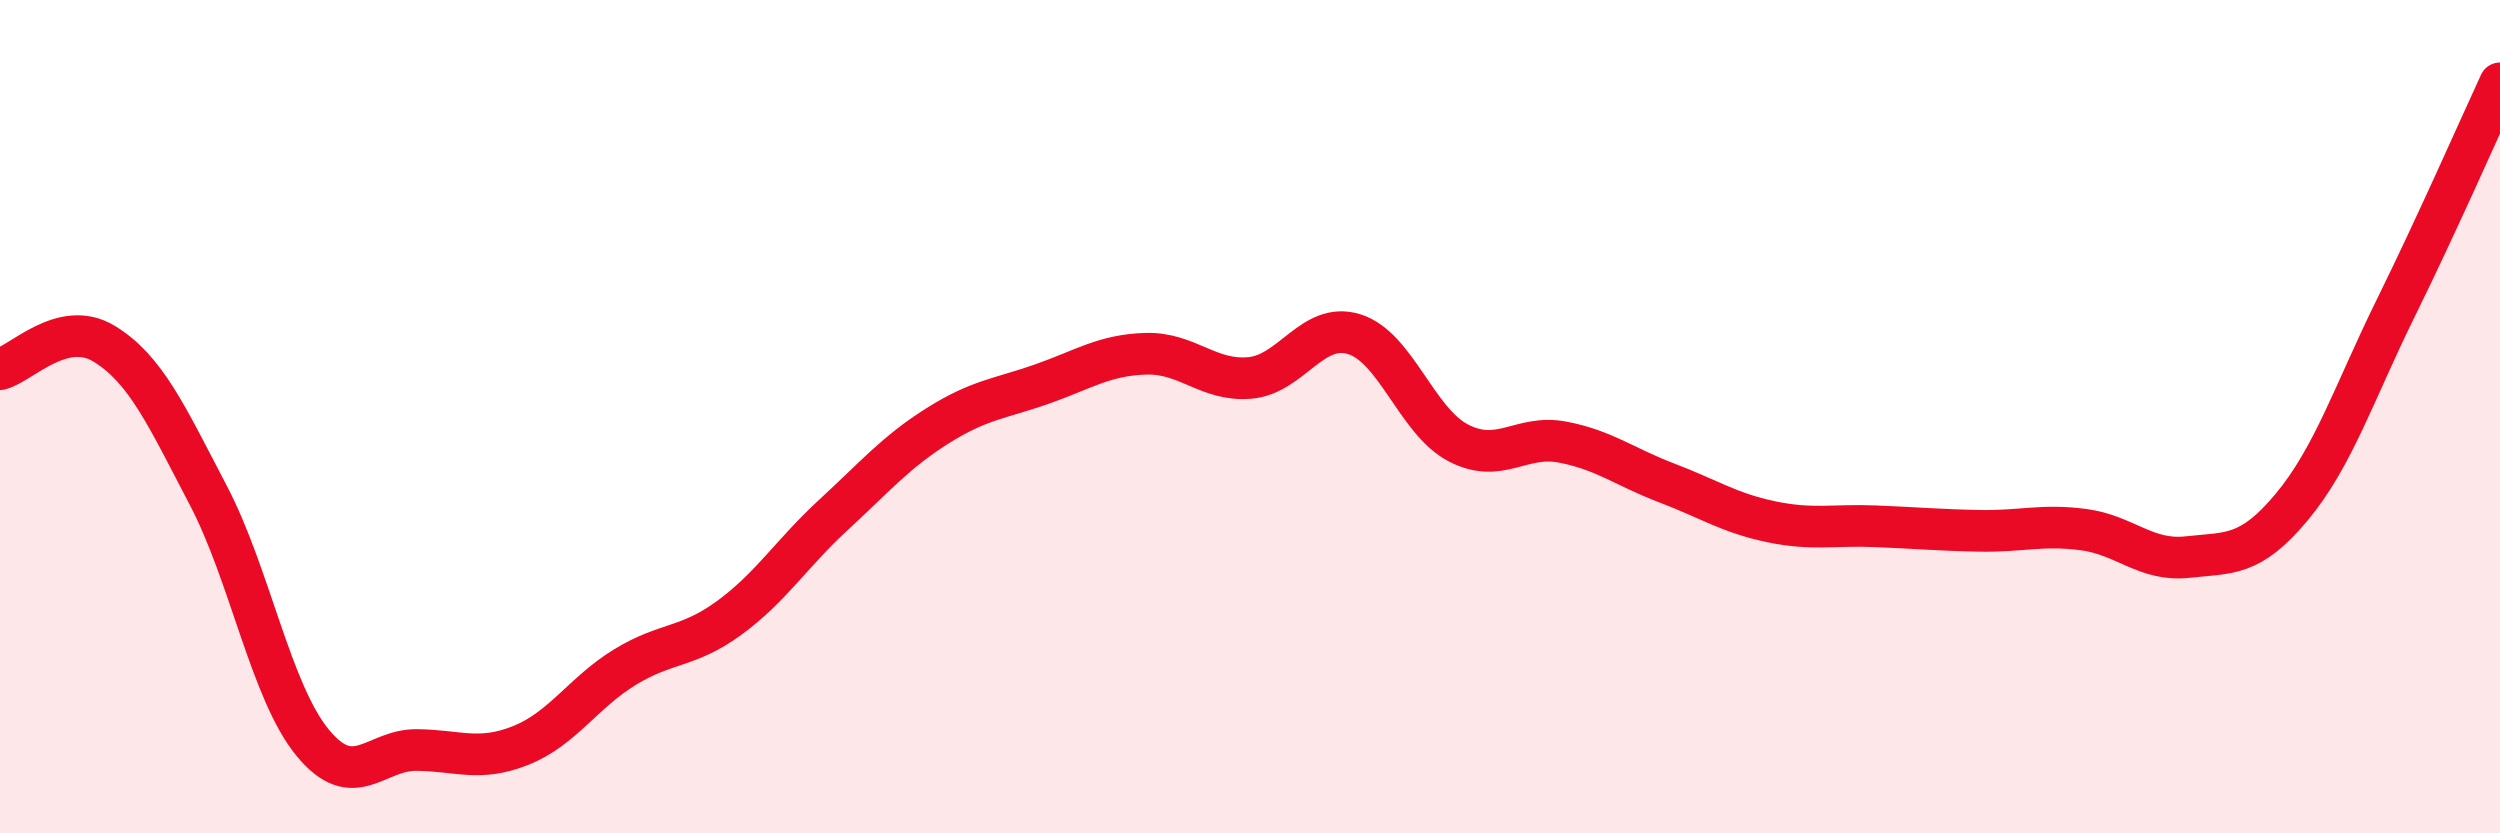 
    <svg width="60" height="20" viewBox="0 0 60 20" xmlns="http://www.w3.org/2000/svg">
      <path
        d="M 0,8.86 C 0.5,8.74 1.5,7.64 2.5,8.25 C 3.5,8.86 4,9.98 5,11.89 C 6,13.8 6.5,16.6 7.5,17.82 C 8.5,19.04 9,17.99 10,18 C 11,18.01 11.5,18.29 12.5,17.89 C 13.5,17.49 14,16.62 15,16.01 C 16,15.4 16.5,15.56 17.5,14.83 C 18.5,14.1 19,13.28 20,12.36 C 21,11.44 21.5,10.85 22.5,10.22 C 23.5,9.59 24,9.57 25,9.22 C 26,8.87 26.5,8.52 27.5,8.49 C 28.5,8.46 29,9.16 30,9.07 C 31,8.98 31.5,7.71 32.5,8.02 C 33.5,8.33 34,10.11 35,10.63 C 36,11.15 36.5,10.42 37.5,10.61 C 38.5,10.8 39,11.21 40,11.59 C 41,11.97 41.5,12.31 42.5,12.52 C 43.5,12.73 44,12.59 45,12.63 C 46,12.67 46.5,12.72 47.5,12.74 C 48.5,12.76 49,12.58 50,12.71 C 51,12.84 51.5,13.48 52.5,13.37 C 53.5,13.26 54,13.37 55,12.17 C 56,10.97 56.5,9.42 57.5,7.39 C 58.5,5.36 59.5,3.08 60,2L60 20L0 20Z"
        fill="#EB0A25"
        opacity="0.1"
        stroke-linecap="round"
        stroke-linejoin="round"
      />
      <path
        d="M 0,8.86 C 0.5,8.74 1.5,7.64 2.5,8.25 C 3.5,8.86 4,9.98 5,11.89 C 6,13.8 6.5,16.6 7.5,17.82 C 8.5,19.04 9,17.99 10,18 C 11,18.01 11.5,18.29 12.5,17.89 C 13.5,17.49 14,16.62 15,16.01 C 16,15.4 16.5,15.56 17.5,14.83 C 18.5,14.1 19,13.28 20,12.36 C 21,11.44 21.5,10.85 22.5,10.22 C 23.5,9.59 24,9.57 25,9.22 C 26,8.87 26.5,8.52 27.5,8.49 C 28.5,8.46 29,9.16 30,9.07 C 31,8.98 31.5,7.71 32.5,8.02 C 33.5,8.33 34,10.11 35,10.63 C 36,11.15 36.5,10.42 37.5,10.61 C 38.5,10.8 39,11.21 40,11.59 C 41,11.97 41.5,12.31 42.5,12.52 C 43.5,12.73 44,12.59 45,12.63 C 46,12.67 46.5,12.72 47.5,12.74 C 48.5,12.76 49,12.58 50,12.71 C 51,12.84 51.5,13.48 52.5,13.37 C 53.5,13.26 54,13.37 55,12.17 C 56,10.97 56.5,9.42 57.5,7.39 C 58.5,5.36 59.5,3.08 60,2"
        stroke="#EB0A25"
        stroke-width="1"
        fill="none"
        stroke-linecap="round"
        stroke-linejoin="round"
      />
    </svg>
  